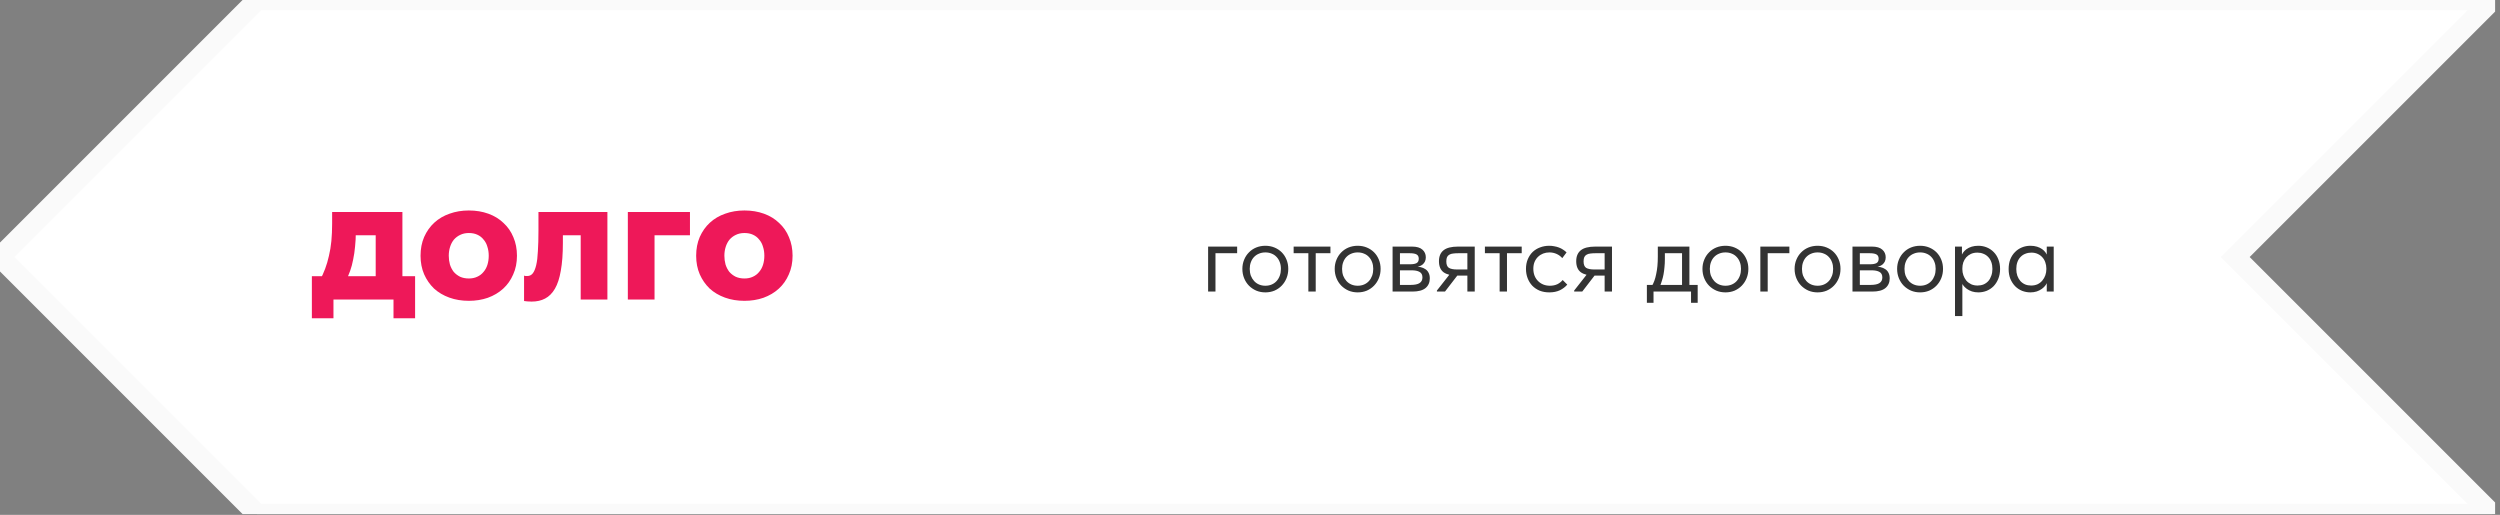 <?xml version="1.0" encoding="UTF-8"?> <svg xmlns="http://www.w3.org/2000/svg" width="403" height="83" viewBox="0 0 403 83" fill="none"><rect x="0" y="0" width="403" height="83" fill="#808080" stroke="none"/><g clip-path="url(#clip0_10512_1471)"><path d="M401.746 0L41.431 0L0 41.431L41.431 82.863L401.746 82.863L360.315 41.431L401.746 0Z" fill="white" stroke="#FAFAFA" stroke-width="3.296"></path><path d="M51.556 45.196C51.881 44.606 52.166 43.985 52.41 43.333C52.655 42.682 52.858 41.99 53.021 41.257C53.204 40.504 53.337 39.7 53.418 38.845C53.499 37.97 53.54 37.033 53.54 36.036V34.173H64.868V45.135H60.563V35.608L63.647 37.929H54.67L57.357 35.608V37.44C57.357 38.255 57.316 39.028 57.235 39.761C57.174 40.473 57.072 41.165 56.929 41.837C56.807 42.489 56.644 43.099 56.441 43.669C56.237 44.239 56.003 44.779 55.739 45.288L51.556 45.196ZM50.273 51.303V44.524H66.914V51.303H63.433V48.28H53.754V51.303H50.273ZM75.578 48.493C74.438 48.493 73.39 48.321 72.433 47.974C71.476 47.628 70.652 47.14 69.96 46.509C69.288 45.857 68.759 45.094 68.372 44.219C67.985 43.323 67.792 42.326 67.792 41.227C67.792 40.107 67.985 39.099 68.372 38.204C68.779 37.288 69.329 36.514 70.021 35.883C70.713 35.252 71.527 34.774 72.464 34.448C73.42 34.102 74.459 33.929 75.578 33.929C76.718 33.929 77.766 34.102 78.723 34.448C79.68 34.794 80.494 35.293 81.166 35.944C81.858 36.575 82.387 37.339 82.754 38.234C83.14 39.13 83.334 40.127 83.334 41.227C83.334 42.346 83.13 43.354 82.723 44.249C82.336 45.145 81.797 45.908 81.105 46.539C80.413 47.17 79.588 47.659 78.632 48.005C77.695 48.331 76.677 48.493 75.578 48.493ZM75.578 44.891C76.087 44.891 76.535 44.799 76.922 44.616C77.329 44.432 77.665 44.178 77.929 43.852C78.214 43.527 78.428 43.14 78.57 42.692C78.713 42.244 78.784 41.756 78.784 41.227C78.784 40.697 78.713 40.219 78.57 39.791C78.448 39.344 78.245 38.957 77.96 38.631C77.695 38.285 77.359 38.02 76.952 37.837C76.565 37.654 76.107 37.562 75.578 37.562C75.049 37.562 74.581 37.664 74.174 37.868C73.787 38.051 73.451 38.305 73.166 38.631C72.901 38.957 72.698 39.344 72.555 39.791C72.413 40.239 72.341 40.718 72.341 41.227C72.341 41.715 72.403 42.183 72.525 42.631C72.667 43.079 72.871 43.476 73.135 43.822C73.42 44.148 73.766 44.412 74.174 44.616C74.581 44.799 75.049 44.891 75.578 44.891ZM85.699 48.616C85.455 48.616 85.221 48.605 84.997 48.585C84.793 48.565 84.621 48.544 84.478 48.524V44.432C84.559 44.453 84.641 44.473 84.722 44.494C84.824 44.494 84.916 44.494 84.997 44.494C85.363 44.494 85.659 44.351 85.882 44.066C86.106 43.781 86.29 43.343 86.432 42.753C86.575 42.163 86.666 41.41 86.707 40.494C86.768 39.578 86.799 38.489 86.799 37.227V34.173H97.913V48.28H93.608V37.929H90.737V39.15C90.737 40.921 90.625 42.417 90.401 43.639C90.198 44.84 89.882 45.807 89.455 46.539C89.028 47.272 88.498 47.801 87.867 48.127C87.257 48.453 86.534 48.616 85.699 48.616ZM101.207 48.28V34.173H111.222V37.929H105.512V48.28H101.207ZM120.007 48.493C118.867 48.493 117.819 48.321 116.862 47.974C115.905 47.628 115.081 47.14 114.389 46.509C113.717 45.857 113.188 45.094 112.801 44.219C112.414 43.323 112.221 42.326 112.221 41.227C112.221 40.107 112.414 39.099 112.801 38.204C113.208 37.288 113.758 36.514 114.45 35.883C115.142 35.252 115.956 34.774 116.893 34.448C117.849 34.102 118.887 33.929 120.007 33.929C121.147 33.929 122.195 34.102 123.152 34.448C124.109 34.794 124.923 35.293 125.595 35.944C126.287 36.575 126.816 37.339 127.182 38.234C127.569 39.13 127.763 40.127 127.763 41.227C127.763 42.346 127.559 43.354 127.152 44.249C126.765 45.145 126.226 45.908 125.534 46.539C124.842 47.17 124.017 47.659 123.06 48.005C122.124 48.331 121.106 48.493 120.007 48.493ZM120.007 44.891C120.516 44.891 120.964 44.799 121.351 44.616C121.758 44.432 122.094 44.178 122.358 43.852C122.643 43.527 122.857 43.14 122.999 42.692C123.142 42.244 123.213 41.756 123.213 41.227C123.213 40.697 123.142 40.219 122.999 39.791C122.877 39.344 122.674 38.957 122.389 38.631C122.124 38.285 121.788 38.02 121.381 37.837C120.994 37.654 120.536 37.562 120.007 37.562C119.478 37.562 119.01 37.664 118.602 37.868C118.216 38.051 117.88 38.305 117.595 38.631C117.33 38.957 117.127 39.344 116.984 39.791C116.842 40.239 116.77 40.718 116.77 41.227C116.77 41.715 116.832 42.183 116.954 42.631C117.096 43.079 117.3 43.476 117.564 43.822C117.849 44.148 118.195 44.412 118.602 44.616C119.01 44.799 119.478 44.891 120.007 44.891Z" fill="#EE1859"></path><path d="M194.748 47V39.75H199.427V40.821H195.934V47H194.748ZM203.978 47.132C203.451 47.132 202.962 47.038 202.511 46.852C202.061 46.654 201.666 46.385 201.325 46.044C200.995 45.704 200.737 45.303 200.551 44.841C200.364 44.38 200.27 43.88 200.27 43.342C200.27 42.815 200.364 42.326 200.551 41.875C200.737 41.414 200.995 41.019 201.325 40.689C201.655 40.348 202.045 40.085 202.495 39.898C202.956 39.711 203.451 39.618 203.978 39.618C204.505 39.618 204.994 39.711 205.444 39.898C205.895 40.085 206.285 40.343 206.614 40.672C206.944 41.002 207.202 41.398 207.389 41.859C207.576 42.309 207.669 42.804 207.669 43.342C207.669 43.88 207.576 44.38 207.389 44.841C207.202 45.303 206.944 45.704 206.614 46.044C206.285 46.385 205.895 46.654 205.444 46.852C204.994 47.038 204.505 47.132 203.978 47.132ZM203.978 46.061C204.351 46.061 204.692 45.995 205 45.863C205.307 45.731 205.571 45.544 205.791 45.303C206.01 45.061 206.181 44.776 206.301 44.446C206.422 44.105 206.483 43.737 206.483 43.342C206.483 42.946 206.422 42.589 206.301 42.271C206.181 41.941 206.01 41.661 205.791 41.43C205.571 41.189 205.307 41.008 205 40.887C204.692 40.755 204.351 40.689 203.978 40.689C203.604 40.689 203.264 40.755 202.956 40.887C202.649 41.008 202.38 41.189 202.149 41.43C201.929 41.661 201.759 41.941 201.638 42.271C201.517 42.589 201.457 42.946 201.457 43.342C201.457 43.737 201.517 44.105 201.638 44.446C201.77 44.776 201.946 45.061 202.165 45.303C202.385 45.544 202.649 45.731 202.956 45.863C203.264 45.995 203.604 46.061 203.978 46.061ZM210.908 47V40.821H208.535V39.75H214.467V40.821H212.094V47H210.908ZM218.863 47.132C218.336 47.132 217.847 47.038 217.396 46.852C216.946 46.654 216.55 46.385 216.21 46.044C215.88 45.704 215.622 45.303 215.435 44.841C215.249 44.38 215.155 43.88 215.155 43.342C215.155 42.815 215.249 42.326 215.435 41.875C215.622 41.414 215.88 41.019 216.21 40.689C216.539 40.348 216.929 40.085 217.38 39.898C217.841 39.711 218.336 39.618 218.863 39.618C219.39 39.618 219.879 39.711 220.329 39.898C220.78 40.085 221.17 40.343 221.499 40.672C221.829 41.002 222.087 41.398 222.274 41.859C222.461 42.309 222.554 42.804 222.554 43.342C222.554 43.88 222.461 44.38 222.274 44.841C222.087 45.303 221.829 45.704 221.499 46.044C221.17 46.385 220.78 46.654 220.329 46.852C219.879 47.038 219.39 47.132 218.863 47.132ZM218.863 46.061C219.236 46.061 219.577 45.995 219.884 45.863C220.192 45.731 220.456 45.544 220.675 45.303C220.895 45.061 221.065 44.776 221.186 44.446C221.307 44.105 221.367 43.737 221.367 43.342C221.367 42.946 221.307 42.589 221.186 42.271C221.065 41.941 220.895 41.661 220.675 41.43C220.456 41.189 220.192 41.008 219.884 40.887C219.577 40.755 219.236 40.689 218.863 40.689C218.489 40.689 218.149 40.755 217.841 40.887C217.534 41.008 217.264 41.189 217.034 41.43C216.814 41.661 216.644 41.941 216.523 42.271C216.402 42.589 216.342 42.946 216.342 43.342C216.342 43.737 216.402 44.105 216.523 44.446C216.655 44.776 216.831 45.061 217.05 45.303C217.27 45.544 217.534 45.731 217.841 45.863C218.149 45.995 218.489 46.061 218.863 46.061ZM224.485 47V39.75H227.616C228.374 39.75 228.934 39.914 229.297 40.244C229.659 40.563 229.841 40.974 229.841 41.48C229.841 41.722 229.797 41.941 229.709 42.139C229.621 42.326 229.494 42.49 229.33 42.633C229.176 42.765 228.989 42.864 228.769 42.93C228.55 42.996 228.303 43.029 228.028 43.029V42.963C228.379 42.963 228.704 42.996 229 43.062C229.297 43.128 229.555 43.237 229.775 43.391C229.994 43.534 230.165 43.726 230.285 43.968C230.417 44.21 230.483 44.512 230.483 44.874C230.483 45.533 230.252 46.055 229.791 46.44C229.33 46.813 228.632 47 227.698 47H224.485ZM225.672 46.209L225.523 45.929H227.369C228.05 45.929 228.539 45.83 228.835 45.632C229.143 45.435 229.297 45.133 229.297 44.726C229.297 44.298 229.143 44.001 228.835 43.836C228.539 43.66 228.105 43.573 227.534 43.573H225.523V42.6H227.319C227.759 42.6 228.099 42.54 228.341 42.419C228.583 42.287 228.704 42.051 228.704 41.711C228.704 41.381 228.588 41.15 228.358 41.019C228.127 40.887 227.77 40.821 227.286 40.821H225.523L225.672 40.425V46.209ZM236.541 47V44.429H234.876C233.932 44.429 233.207 44.248 232.701 43.886C232.207 43.512 231.96 42.919 231.96 42.106C231.96 41.326 232.207 40.738 232.701 40.343C233.196 39.947 233.976 39.75 235.041 39.75H237.727V47H236.541ZM231.63 47V46.835L234.168 43.605L235.371 43.836L232.932 47H231.63ZM234.909 43.441H236.541V40.821H235.041C234.745 40.821 234.475 40.837 234.234 40.87C234.003 40.892 233.805 40.953 233.641 41.051C233.476 41.139 233.349 41.271 233.262 41.447C233.185 41.623 233.146 41.853 233.146 42.139C233.146 42.644 233.283 42.99 233.558 43.177C233.844 43.353 234.294 43.441 234.909 43.441ZM241.74 47V40.821H239.367V39.75H245.299V40.821H242.926V47H241.74ZM249.744 47.132C249.173 47.132 248.651 47.038 248.179 46.852C247.717 46.654 247.322 46.385 246.992 46.044C246.674 45.704 246.427 45.303 246.251 44.841C246.075 44.38 245.987 43.88 245.987 43.342C245.987 42.76 246.086 42.238 246.284 41.776C246.481 41.315 246.745 40.925 247.075 40.606C247.415 40.288 247.811 40.046 248.261 39.882C248.723 39.706 249.217 39.618 249.744 39.618C250.019 39.618 250.288 39.645 250.552 39.7C250.815 39.744 251.062 39.81 251.293 39.898C251.535 39.986 251.76 40.101 251.969 40.244C252.177 40.376 252.364 40.524 252.529 40.689L251.837 41.612C251.595 41.326 251.293 41.101 250.931 40.936C250.568 40.771 250.178 40.689 249.761 40.689C249.409 40.689 249.074 40.749 248.755 40.87C248.448 40.991 248.173 41.167 247.932 41.398C247.701 41.617 247.514 41.892 247.371 42.221C247.239 42.54 247.174 42.908 247.174 43.325C247.174 43.732 247.239 44.105 247.371 44.446C247.503 44.776 247.69 45.061 247.932 45.303C248.173 45.544 248.453 45.731 248.772 45.863C249.101 45.995 249.459 46.061 249.843 46.061C250.293 46.061 250.694 45.978 251.046 45.814C251.397 45.638 251.683 45.413 251.903 45.138L252.644 45.88C252.337 46.242 251.941 46.544 251.458 46.786C250.974 47.017 250.403 47.132 249.744 47.132ZM258.667 47V44.429H257.003C256.058 44.429 255.333 44.248 254.827 43.886C254.333 43.512 254.086 42.919 254.086 42.106C254.086 41.326 254.333 40.738 254.827 40.343C255.322 39.947 256.102 39.75 257.167 39.75H259.853V47H258.667ZM253.756 47V46.835L256.294 43.605L257.497 43.836L255.058 47H253.756ZM257.036 43.441H258.667V40.821H257.167C256.871 40.821 256.602 40.837 256.36 40.87C256.129 40.892 255.931 40.953 255.767 41.051C255.602 41.139 255.476 41.271 255.388 41.447C255.311 41.623 255.272 41.853 255.272 42.139C255.272 42.644 255.41 42.99 255.684 43.177C255.97 43.353 256.42 43.441 257.036 43.441ZM266.251 46.176C266.416 45.891 266.559 45.588 266.68 45.27C266.801 44.94 266.899 44.578 266.976 44.182C267.064 43.787 267.13 43.358 267.174 42.897C267.218 42.425 267.24 41.908 267.24 41.348V39.75H272.332V46.176H271.145V40.392L271.821 40.821H267.8L268.377 40.392V41.809C268.377 42.249 268.355 42.672 268.311 43.078C268.278 43.474 268.229 43.853 268.163 44.215C268.097 44.578 268.009 44.924 267.899 45.253C267.8 45.583 267.685 45.907 267.553 46.225L266.251 46.176ZM265.477 48.813V45.929H273.666V48.813H272.595V47H266.548V48.813H265.477ZM278.145 47.132C277.618 47.132 277.129 47.038 276.678 46.852C276.228 46.654 275.833 46.385 275.492 46.044C275.162 45.704 274.904 45.303 274.718 44.841C274.531 44.38 274.437 43.88 274.437 43.342C274.437 42.815 274.531 42.326 274.718 41.875C274.904 41.414 275.162 41.019 275.492 40.689C275.822 40.348 276.212 40.085 276.662 39.898C277.123 39.711 277.618 39.618 278.145 39.618C278.672 39.618 279.161 39.711 279.612 39.898C280.062 40.085 280.452 40.343 280.781 40.672C281.111 41.002 281.369 41.398 281.556 41.859C281.743 42.309 281.836 42.804 281.836 43.342C281.836 43.88 281.743 44.38 281.556 44.841C281.369 45.303 281.111 45.704 280.781 46.044C280.452 46.385 280.062 46.654 279.612 46.852C279.161 47.038 278.672 47.132 278.145 47.132ZM278.145 46.061C278.518 46.061 278.859 45.995 279.167 45.863C279.474 45.731 279.738 45.544 279.958 45.303C280.177 45.061 280.348 44.776 280.468 44.446C280.589 44.105 280.65 43.737 280.65 43.342C280.65 42.946 280.589 42.589 280.468 42.271C280.348 41.941 280.177 41.661 279.958 41.43C279.738 41.189 279.474 41.008 279.167 40.887C278.859 40.755 278.518 40.689 278.145 40.689C277.771 40.689 277.431 40.755 277.123 40.887C276.816 41.008 276.547 41.189 276.316 41.43C276.096 41.661 275.926 41.941 275.805 42.271C275.684 42.589 275.624 42.946 275.624 43.342C275.624 43.737 275.684 44.105 275.805 44.446C275.937 44.776 276.113 45.061 276.332 45.303C276.552 45.544 276.816 45.731 277.123 45.863C277.431 45.995 277.771 46.061 278.145 46.061ZM283.767 47V39.75H288.447V40.821H284.954V47H283.767ZM292.998 47.132C292.47 47.132 291.982 47.038 291.531 46.852C291.081 46.654 290.685 46.385 290.345 46.044C290.015 45.704 289.757 45.303 289.57 44.841C289.384 44.38 289.29 43.88 289.29 43.342C289.29 42.815 289.384 42.326 289.57 41.875C289.757 41.414 290.015 41.019 290.345 40.689C290.674 40.348 291.064 40.085 291.515 39.898C291.976 39.711 292.47 39.618 292.998 39.618C293.525 39.618 294.014 39.711 294.464 39.898C294.915 40.085 295.305 40.343 295.634 40.672C295.964 41.002 296.222 41.398 296.409 41.859C296.595 42.309 296.689 42.804 296.689 43.342C296.689 43.88 296.595 44.38 296.409 44.841C296.222 45.303 295.964 45.704 295.634 46.044C295.305 46.385 294.915 46.654 294.464 46.852C294.014 47.038 293.525 47.132 292.998 47.132ZM292.998 46.061C293.371 46.061 293.712 45.995 294.019 45.863C294.327 45.731 294.591 45.544 294.81 45.303C295.03 45.061 295.2 44.776 295.321 44.446C295.442 44.105 295.502 43.737 295.502 43.342C295.502 42.946 295.442 42.589 295.321 42.271C295.2 41.941 295.03 41.661 294.81 41.43C294.591 41.189 294.327 41.008 294.019 40.887C293.712 40.755 293.371 40.689 292.998 40.689C292.624 40.689 292.284 40.755 291.976 40.887C291.668 41.008 291.399 41.189 291.169 41.43C290.949 41.661 290.779 41.941 290.658 42.271C290.537 42.589 290.477 42.946 290.477 43.342C290.477 43.737 290.537 44.105 290.658 44.446C290.79 44.776 290.965 45.061 291.185 45.303C291.405 45.544 291.668 45.731 291.976 45.863C292.284 45.995 292.624 46.061 292.998 46.061ZM298.62 47V39.75H301.751C302.509 39.75 303.069 39.914 303.432 40.244C303.794 40.563 303.975 40.974 303.975 41.48C303.975 41.722 303.931 41.941 303.844 42.139C303.756 42.326 303.629 42.49 303.465 42.633C303.311 42.765 303.124 42.864 302.904 42.93C302.685 42.996 302.437 43.029 302.163 43.029V42.963C302.514 42.963 302.838 42.996 303.135 43.062C303.432 43.128 303.69 43.237 303.909 43.391C304.129 43.534 304.299 43.726 304.42 43.968C304.552 44.21 304.618 44.512 304.618 44.874C304.618 45.533 304.387 46.055 303.926 46.44C303.465 46.813 302.767 47 301.833 47H298.62ZM299.806 46.209L299.658 45.929H301.504C302.185 45.929 302.674 45.83 302.97 45.632C303.278 45.435 303.432 45.133 303.432 44.726C303.432 44.298 303.278 44.001 302.97 43.836C302.674 43.66 302.24 43.573 301.668 43.573H299.658V42.6H301.454C301.894 42.6 302.234 42.54 302.476 42.419C302.718 42.287 302.838 42.051 302.838 41.711C302.838 41.381 302.723 41.15 302.492 41.019C302.262 40.887 301.905 40.821 301.421 40.821H299.658L299.806 40.425V46.209ZM309.524 47.132C308.997 47.132 308.508 47.038 308.057 46.852C307.607 46.654 307.212 46.385 306.871 46.044C306.541 45.704 306.283 45.303 306.097 44.841C305.91 44.38 305.816 43.88 305.816 43.342C305.816 42.815 305.91 42.326 306.097 41.875C306.283 41.414 306.541 41.019 306.871 40.689C307.201 40.348 307.591 40.085 308.041 39.898C308.502 39.711 308.997 39.618 309.524 39.618C310.051 39.618 310.54 39.711 310.99 39.898C311.441 40.085 311.831 40.343 312.16 40.672C312.49 41.002 312.748 41.398 312.935 41.859C313.122 42.309 313.215 42.804 313.215 43.342C313.215 43.88 313.122 44.38 312.935 44.841C312.748 45.303 312.49 45.704 312.16 46.044C311.831 46.385 311.441 46.654 310.99 46.852C310.54 47.038 310.051 47.132 309.524 47.132ZM309.524 46.061C309.897 46.061 310.238 45.995 310.546 45.863C310.853 45.731 311.117 45.544 311.337 45.303C311.556 45.061 311.727 44.776 311.847 44.446C311.968 44.105 312.029 43.737 312.029 43.342C312.029 42.946 311.968 42.589 311.847 42.271C311.727 41.941 311.556 41.661 311.337 41.43C311.117 41.189 310.853 41.008 310.546 40.887C310.238 40.755 309.897 40.689 309.524 40.689C309.15 40.689 308.81 40.755 308.502 40.887C308.195 41.008 307.926 41.189 307.695 41.43C307.475 41.661 307.305 41.941 307.184 42.271C307.063 42.589 307.003 42.946 307.003 43.342C307.003 43.737 307.063 44.105 307.184 44.446C307.316 44.776 307.492 45.061 307.711 45.303C307.931 45.544 308.195 45.731 308.502 45.863C308.81 45.995 309.15 46.061 309.524 46.061ZM316.333 50.955H315.146V41.908V41.793V39.75H316.267V41.793L316.333 41.908V44.957V45.171V50.955ZM318.903 47.132C318.541 47.132 318.2 47.082 317.882 46.983C317.563 46.874 317.283 46.731 317.041 46.555C316.8 46.379 316.596 46.176 316.432 45.945C316.267 45.704 316.157 45.446 316.102 45.171V43.424H316.333C316.333 43.743 316.388 44.061 316.497 44.38C316.607 44.688 316.761 44.968 316.959 45.22C317.168 45.462 317.426 45.66 317.733 45.814C318.041 45.956 318.392 46.028 318.788 46.028C319.139 46.028 319.464 45.967 319.76 45.846C320.057 45.715 320.309 45.533 320.518 45.303C320.727 45.061 320.886 44.776 320.996 44.446C321.117 44.116 321.177 43.754 321.177 43.358C321.177 42.941 321.117 42.567 320.996 42.238C320.875 41.908 320.705 41.634 320.485 41.414C320.265 41.183 320.007 41.013 319.711 40.903C319.425 40.782 319.107 40.722 318.755 40.722C318.36 40.722 318.008 40.793 317.7 40.936C317.404 41.079 317.151 41.266 316.942 41.496C316.745 41.727 316.591 41.996 316.481 42.304C316.382 42.611 316.333 42.93 316.333 43.26H316.184V41.315C316.217 41.117 316.305 40.92 316.448 40.722C316.591 40.513 316.778 40.326 317.008 40.162C317.239 39.997 317.514 39.865 317.832 39.766C318.151 39.667 318.508 39.618 318.903 39.618C319.387 39.618 319.843 39.706 320.271 39.882C320.699 40.057 321.073 40.31 321.391 40.639C321.71 40.958 321.957 41.348 322.133 41.809C322.32 42.271 322.413 42.793 322.413 43.375C322.413 43.957 322.314 44.484 322.116 44.957C321.93 45.418 321.677 45.814 321.359 46.143C321.04 46.462 320.666 46.709 320.238 46.885C319.81 47.049 319.365 47.132 318.903 47.132ZM329.937 47V45.171L329.871 44.924V41.908L329.937 41.793V39.75H331.058V41.793V41.908V47H329.937ZM327.301 47.132C326.839 47.132 326.394 47.049 325.966 46.885C325.538 46.709 325.164 46.462 324.846 46.143C324.527 45.814 324.269 45.418 324.071 44.957C323.884 44.484 323.791 43.957 323.791 43.375C323.791 42.793 323.879 42.271 324.055 41.809C324.241 41.348 324.494 40.958 324.813 40.639C325.131 40.31 325.505 40.057 325.933 39.882C326.362 39.706 326.817 39.618 327.301 39.618C327.696 39.618 328.053 39.667 328.372 39.766C328.69 39.865 328.965 39.997 329.196 40.162C329.426 40.326 329.613 40.513 329.756 40.722C329.899 40.92 329.987 41.117 330.02 41.315V43.26H329.871C329.871 42.93 329.816 42.611 329.707 42.304C329.608 41.996 329.454 41.727 329.245 41.496C329.047 41.266 328.795 41.079 328.487 40.936C328.191 40.793 327.845 40.722 327.449 40.722C327.109 40.722 326.79 40.782 326.493 40.903C326.197 41.013 325.939 41.183 325.719 41.414C325.499 41.634 325.329 41.908 325.208 42.238C325.087 42.567 325.027 42.941 325.027 43.358C325.027 43.754 325.082 44.116 325.192 44.446C325.312 44.776 325.477 45.061 325.686 45.303C325.895 45.533 326.147 45.715 326.444 45.846C326.74 45.967 327.065 46.028 327.416 46.028C327.812 46.028 328.163 45.956 328.471 45.814C328.778 45.66 329.031 45.462 329.229 45.22C329.437 44.968 329.597 44.688 329.707 44.38C329.816 44.061 329.871 43.743 329.871 43.424H330.102V45.171C330.047 45.446 329.937 45.704 329.772 45.945C329.608 46.176 329.404 46.379 329.163 46.555C328.921 46.731 328.641 46.874 328.322 46.983C328.004 47.082 327.663 47.132 327.301 47.132Z" fill="#333333"></path></g><defs><clipPath id="clip0_10512_1471"><rect width="402.212" height="82.863" fill="white"></rect></clipPath></defs></svg> 